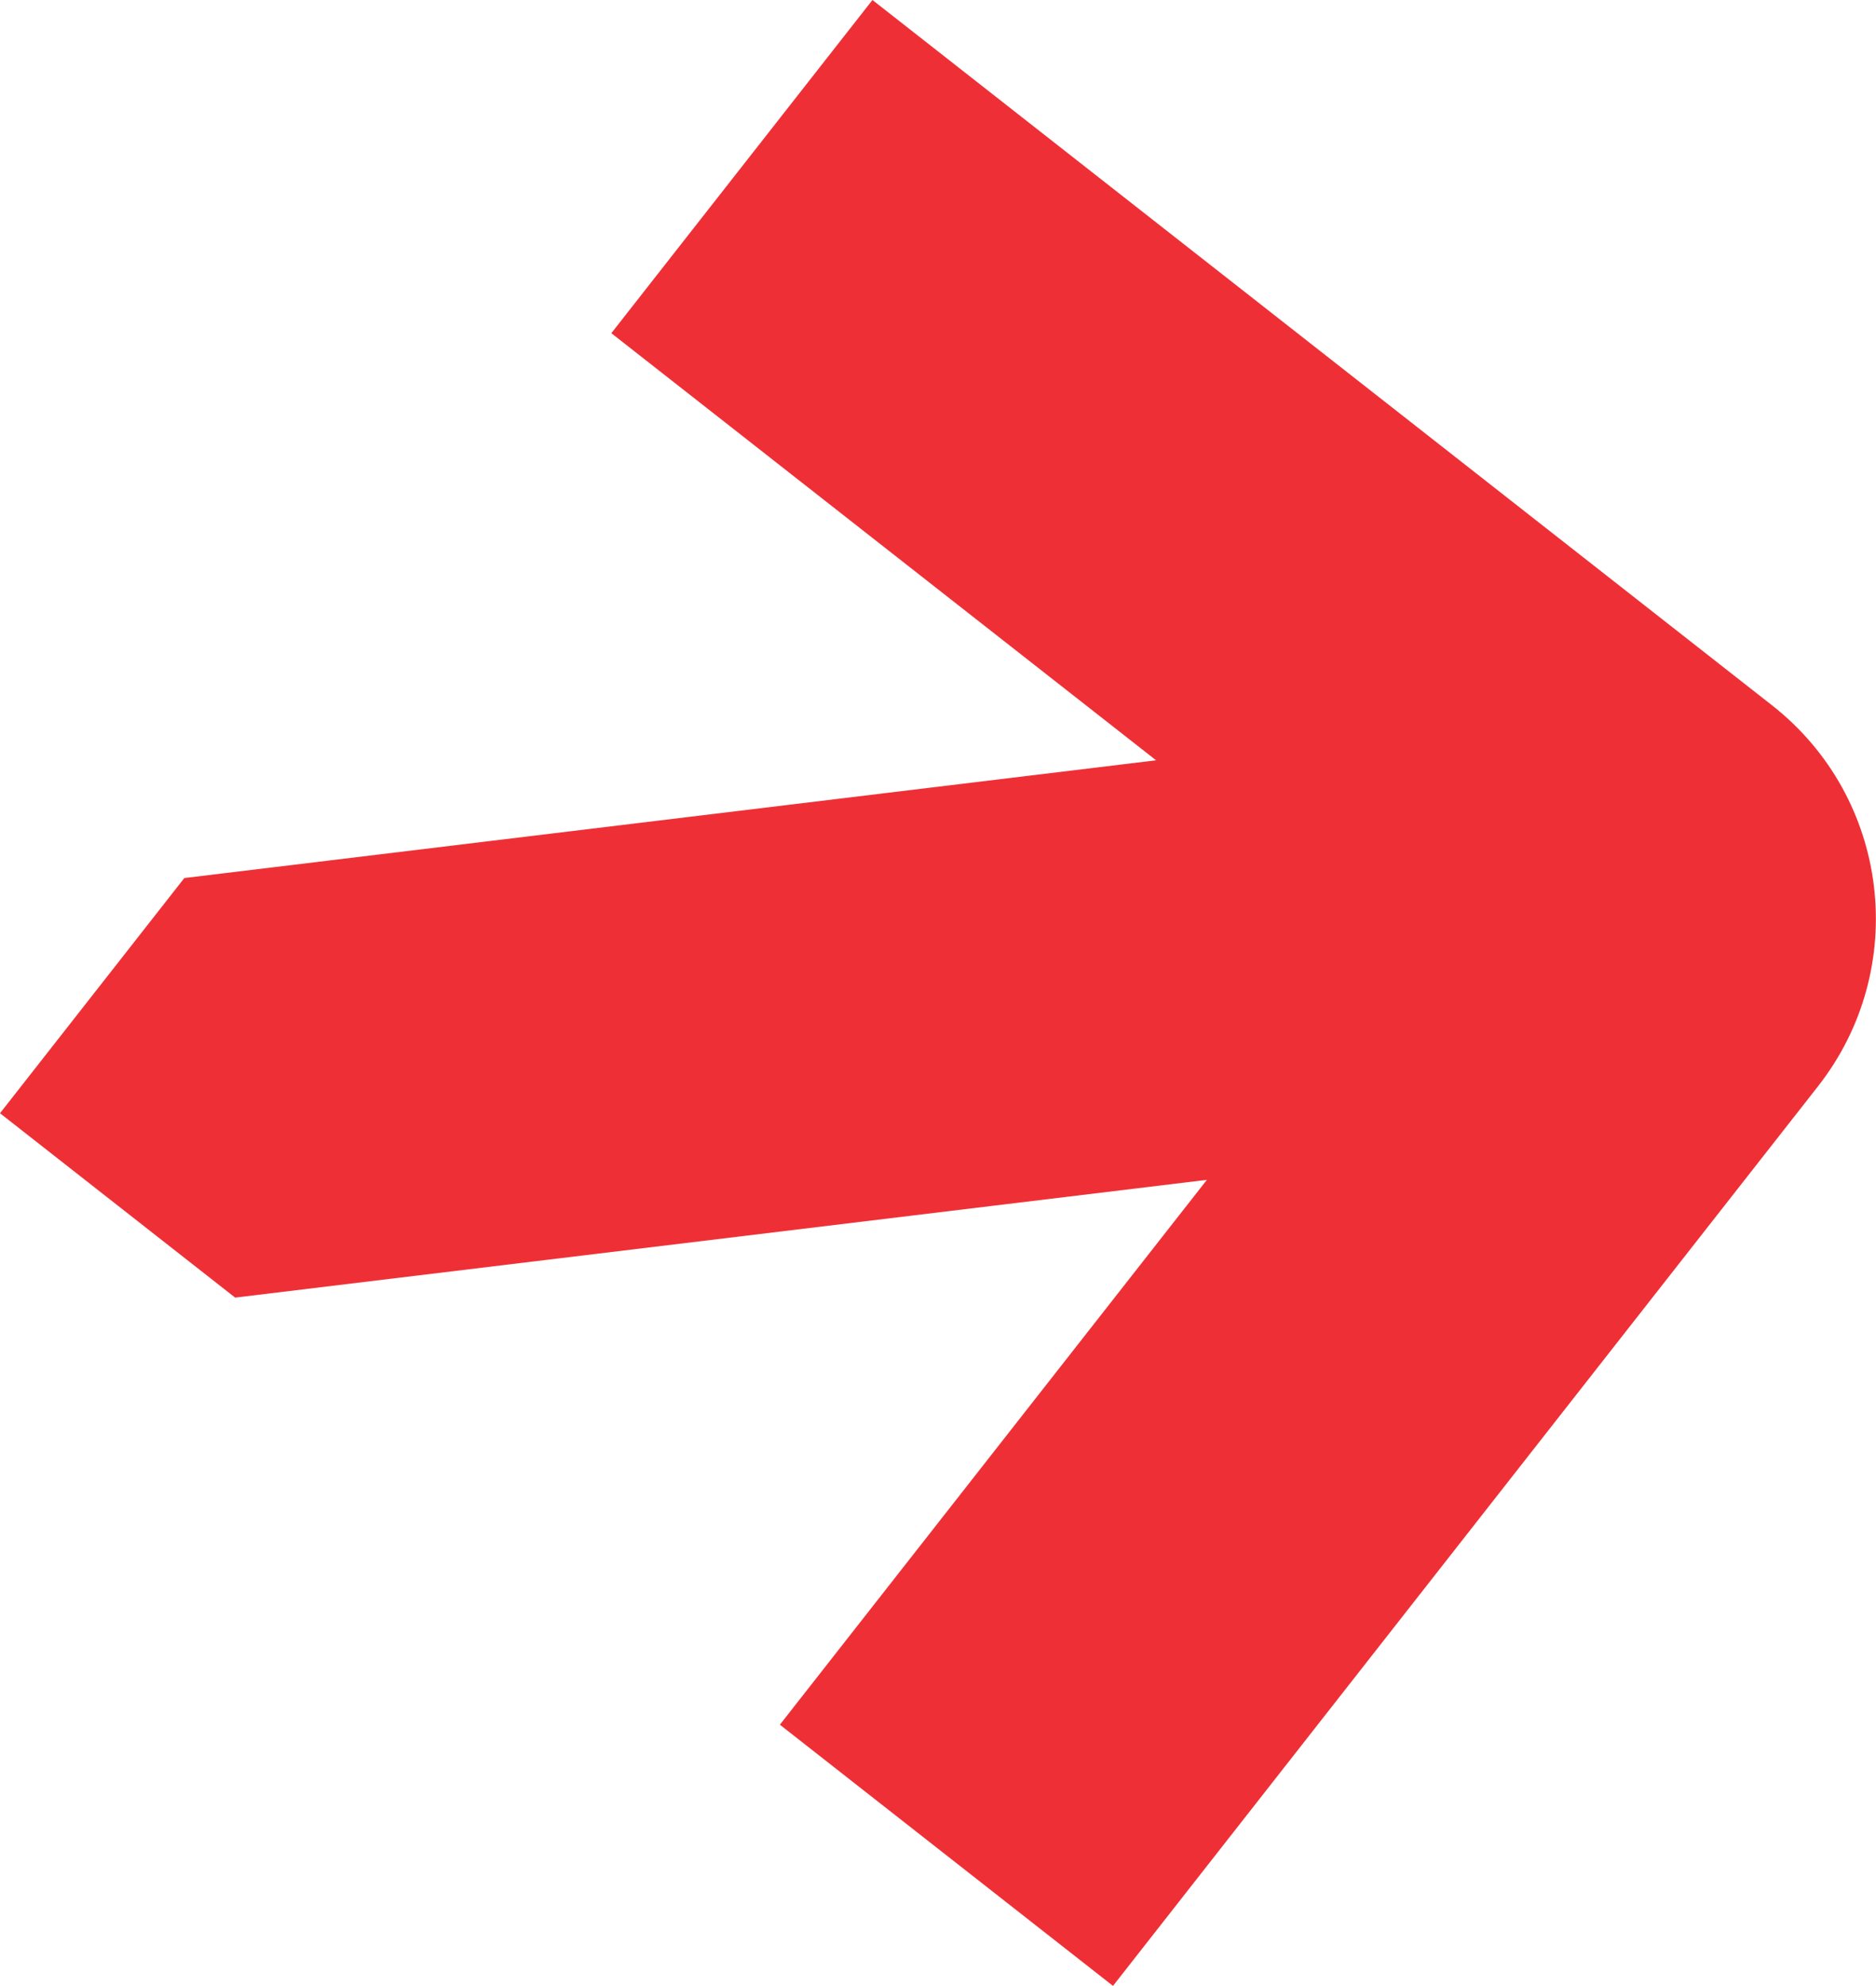 <?xml version="1.0" encoding="UTF-8"?> <svg xmlns="http://www.w3.org/2000/svg" width="977" height="1034" viewBox="0 0 977 1034" fill="none"> <path d="M-0 579.635C47.962 617.232 74.495 638.031 122.458 675.628L628.535 614.316L406.153 898.01L579.635 1034L898.01 627.847L946.806 565.597C994.803 504.368 984.506 415.567 922.767 367.171L860.517 318.375L454.364 -0L318.375 173.482L602.07 395.865L95.992 457.177C58.795 504.63 37.597 531.672 -0 579.635Z" fill="#EE3036"></path> </svg> 